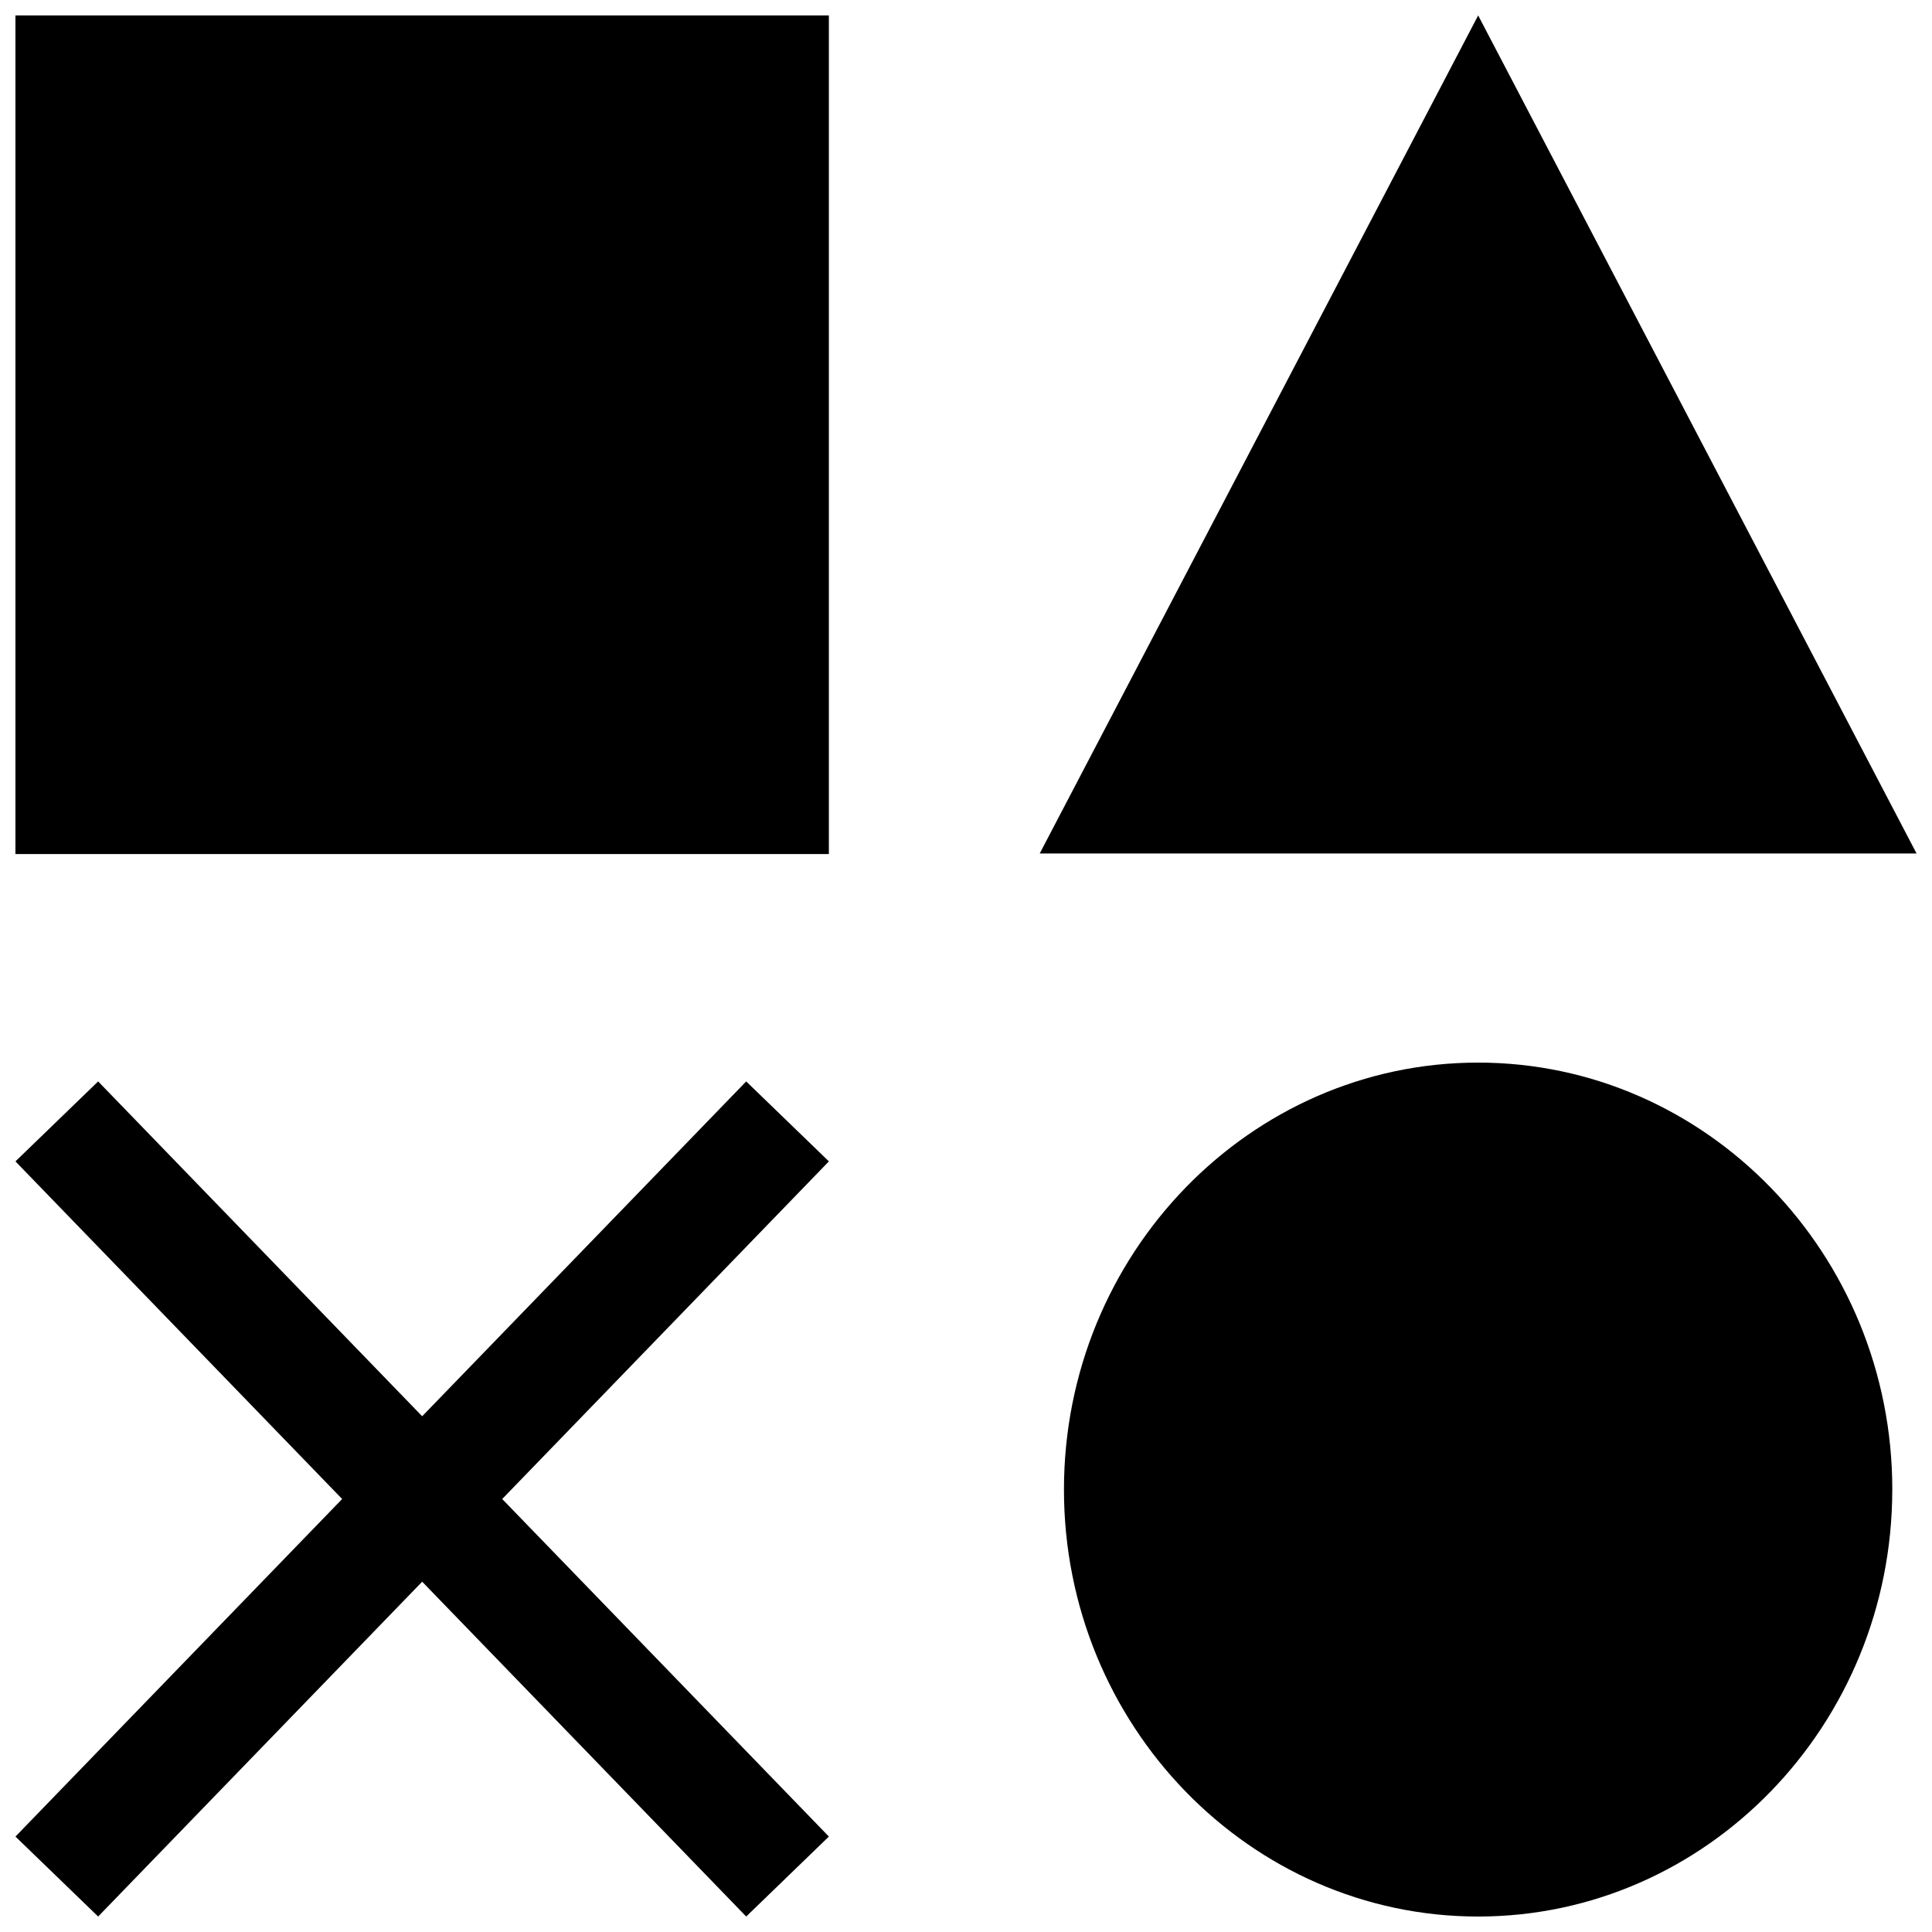 <?xml version="1.0" encoding="UTF-8"?>
<!-- Uploaded to: SVG Repo, www.svgrepo.com, Generator: SVG Repo Mixer Tools -->
<svg width="800px" height="800px" version="1.1" viewBox="144 144 512 512" xmlns="http://www.w3.org/2000/svg">
 <defs>
  <clipPath id="d">
   <path d="m419 148.09h232.9v222.91h-232.9z"/>
  </clipPath>
  <clipPath id="c">
   <path d="m148.09 148.09h215.91v222.91h-215.91z"/>
  </clipPath>
  <clipPath id="b">
   <path d="m425 425h221v226.9h-221z"/>
  </clipPath>
  <clipPath id="a">
   <path d="m148.09 430h215.91v221.9h-215.91z"/>
  </clipPath>
 </defs>
 <g>
  <g clip-path="url(#d)">
   <path d="m535.73 148.09-116.19 222.09h232.37z"/>
  </g>
  <g clip-path="url(#c)">
   <path d="m148.09 148.09h215.57v222.24h-215.57z"/>
  </g>
  <g clip-path="url(#b)">
   <path d="m645.48 538.75c0-62.395-49.23-113.15-109.75-113.15s-109.77 50.758-109.77 113.15c-0.004 62.395 49.242 113.15 109.76 113.15 60.523 0 109.75-50.758 109.75-113.15z"/>
  </g>
  <g clip-path="url(#a)">
   <path d="m170.01 651.9 85.871-88.734 85.867 88.734 21.914-21.191-86.574-89.457 86.574-89.473-21.914-21.191-85.867 88.734-85.871-88.734-21.914 21.191 86.578 89.473-86.578 89.457z"/>
  </g>
 </g>
</svg>